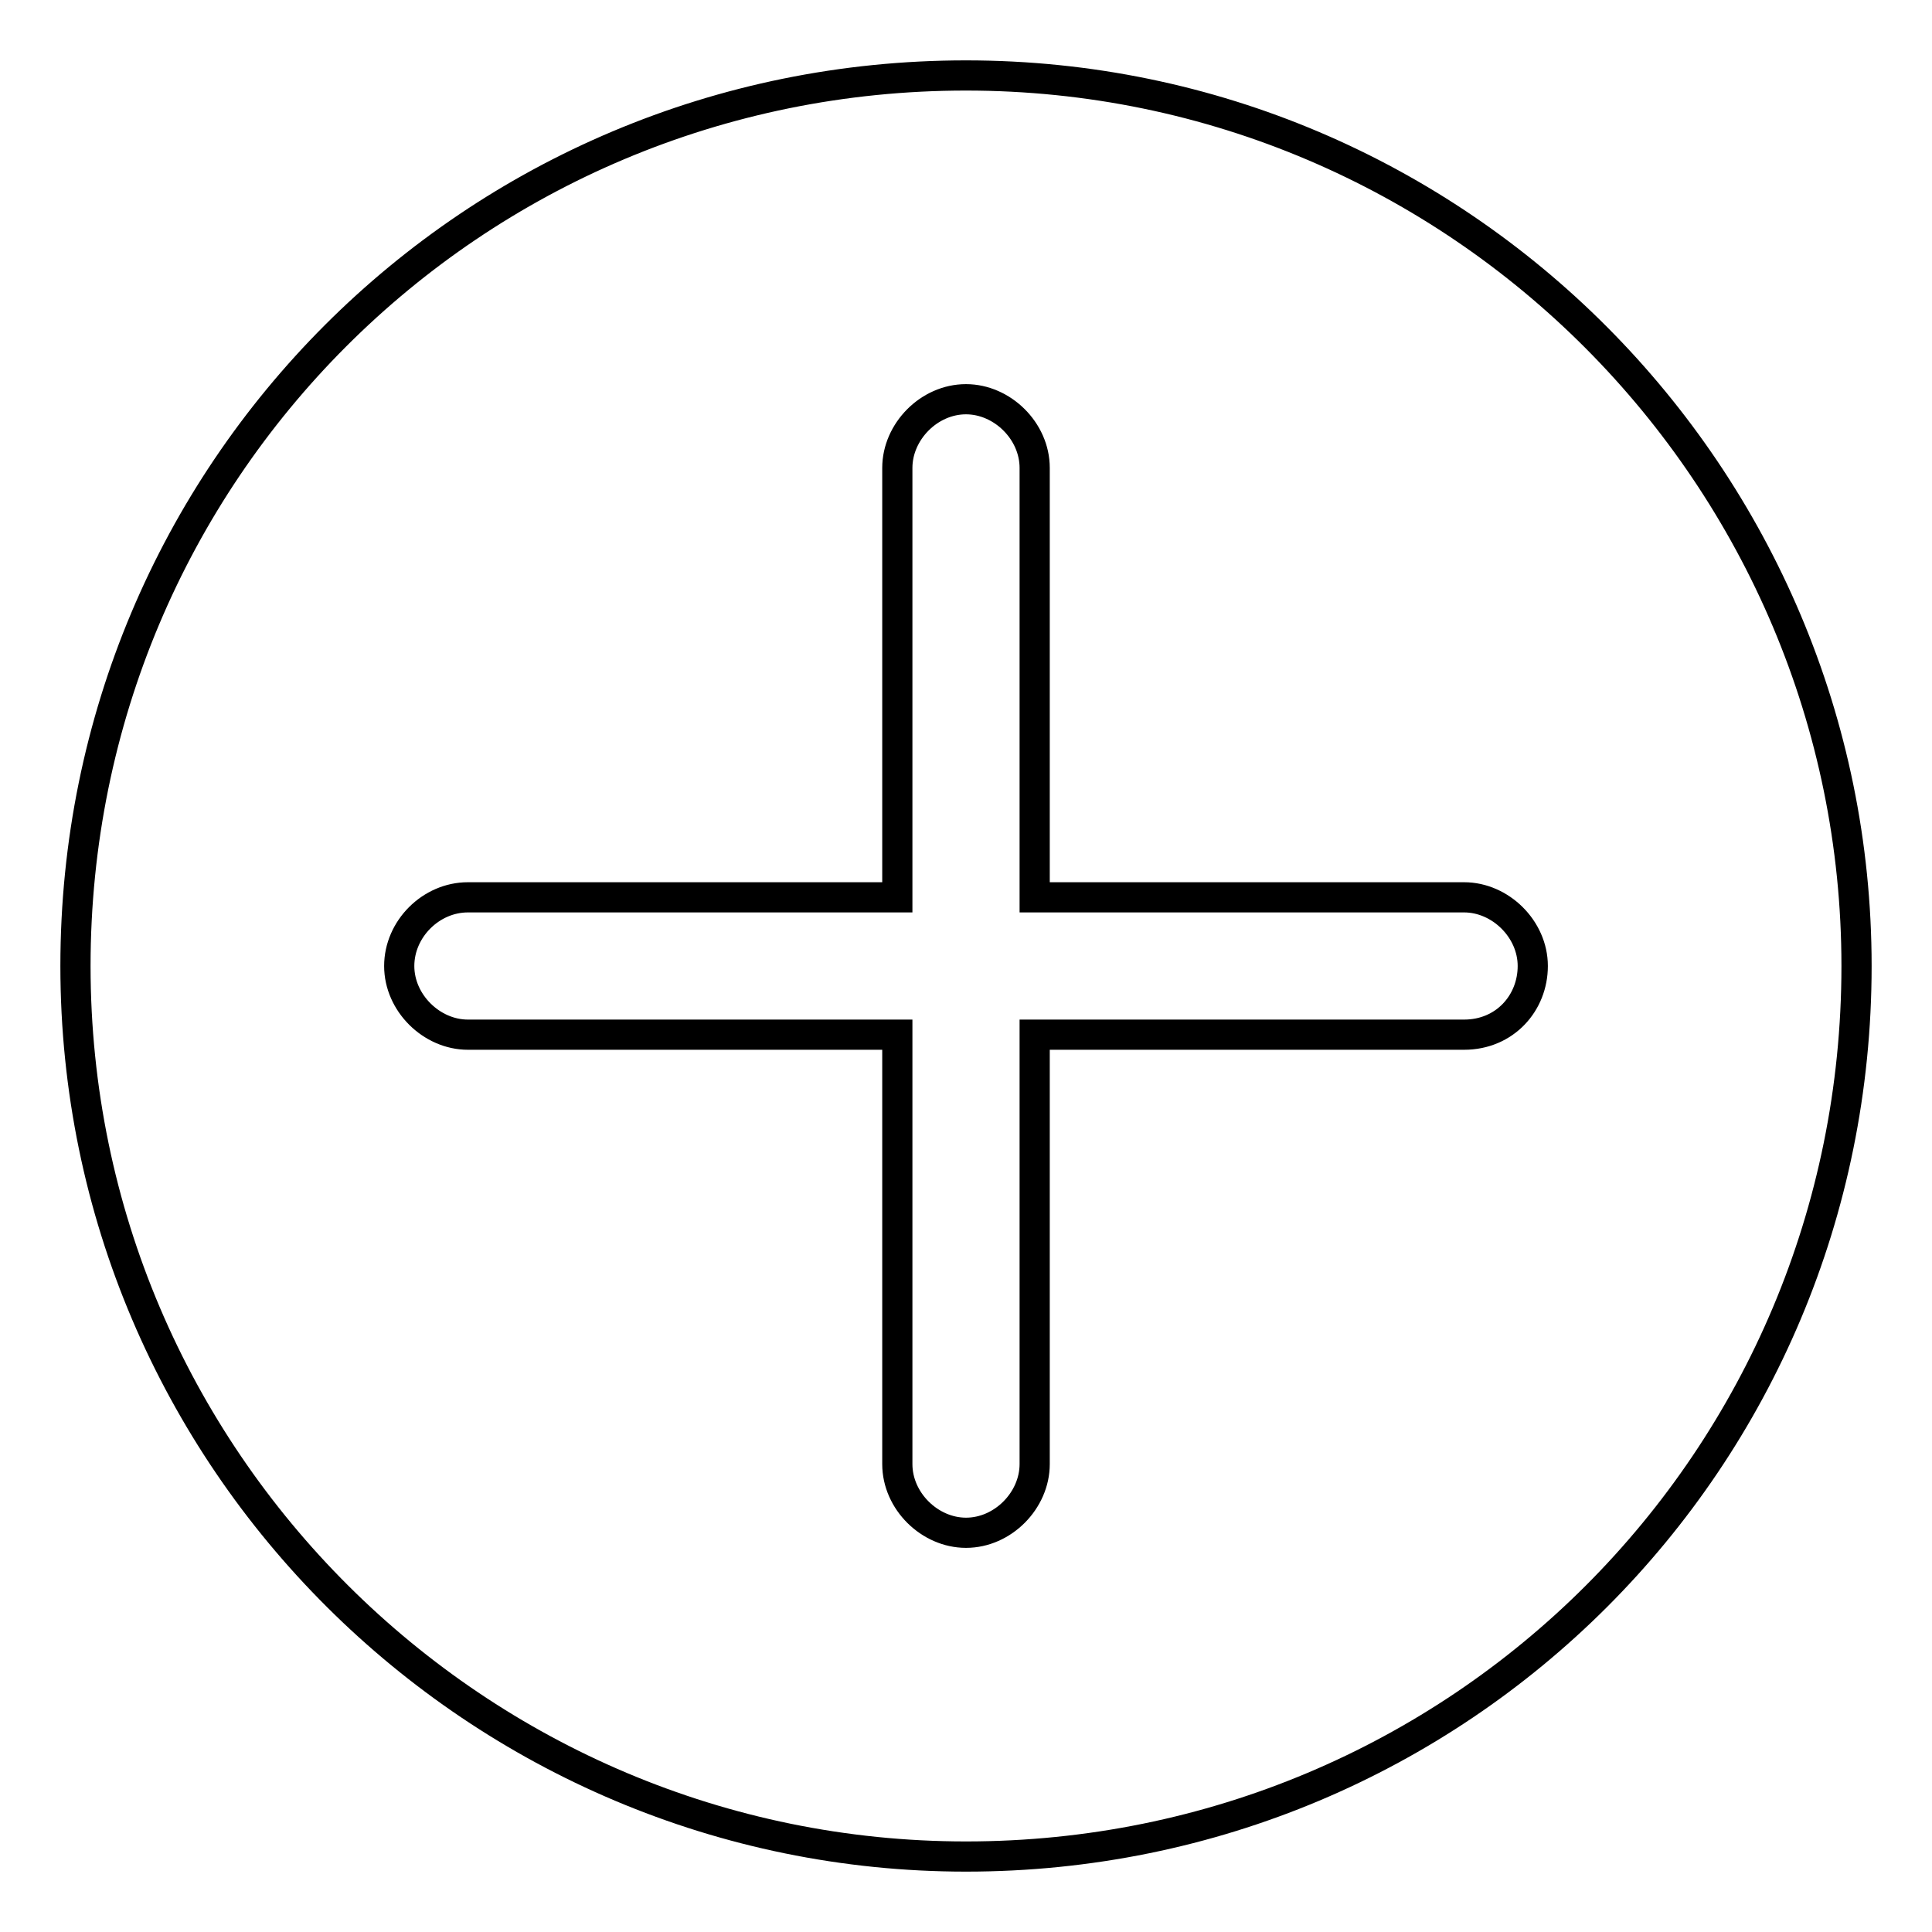 <?xml version="1.0" encoding="utf-8"?>
<!-- Svg Vector Icons : http://www.onlinewebfonts.com/icon -->
<!DOCTYPE svg PUBLIC "-//W3C//DTD SVG 1.1//EN" "http://www.w3.org/Graphics/SVG/1.1/DTD/svg11.dtd">
<svg version="1.1" xmlns="http://www.w3.org/2000/svg" xmlns:xlink="http://www.w3.org/1999/xlink" x="0px" y="0px" viewBox="0 0 256 256" enable-background="new 0 0 256 256" xml:space="preserve">
<g> <path stroke-width="4" fill-opacity="0" stroke="#000000"  d="M128,10C62.6,10,10,62.6,10,128c0,65.4,53.3,118,118,118c65.4,0,118-52.6,118-118C246,63.3,193.4,10,128,10 z M194,137.1h-56.9V194c0,4.8-4.2,9.1-9.1,9.1c-4.8,0-9.1-4.2-9.1-9.1v-56.9H62c-4.8,0-9.1-4.2-9.1-9.1s4.2-9.1,9.1-9.1h56.9V62 c0-4.8,4.2-9.1,9.1-9.1c4.8,0,9.1,4.2,9.1,9.1v56.9H194c4.8,0,9.1,4.2,9.1,9.1S199.4,137.1,194,137.1z"/></g>
</svg>
